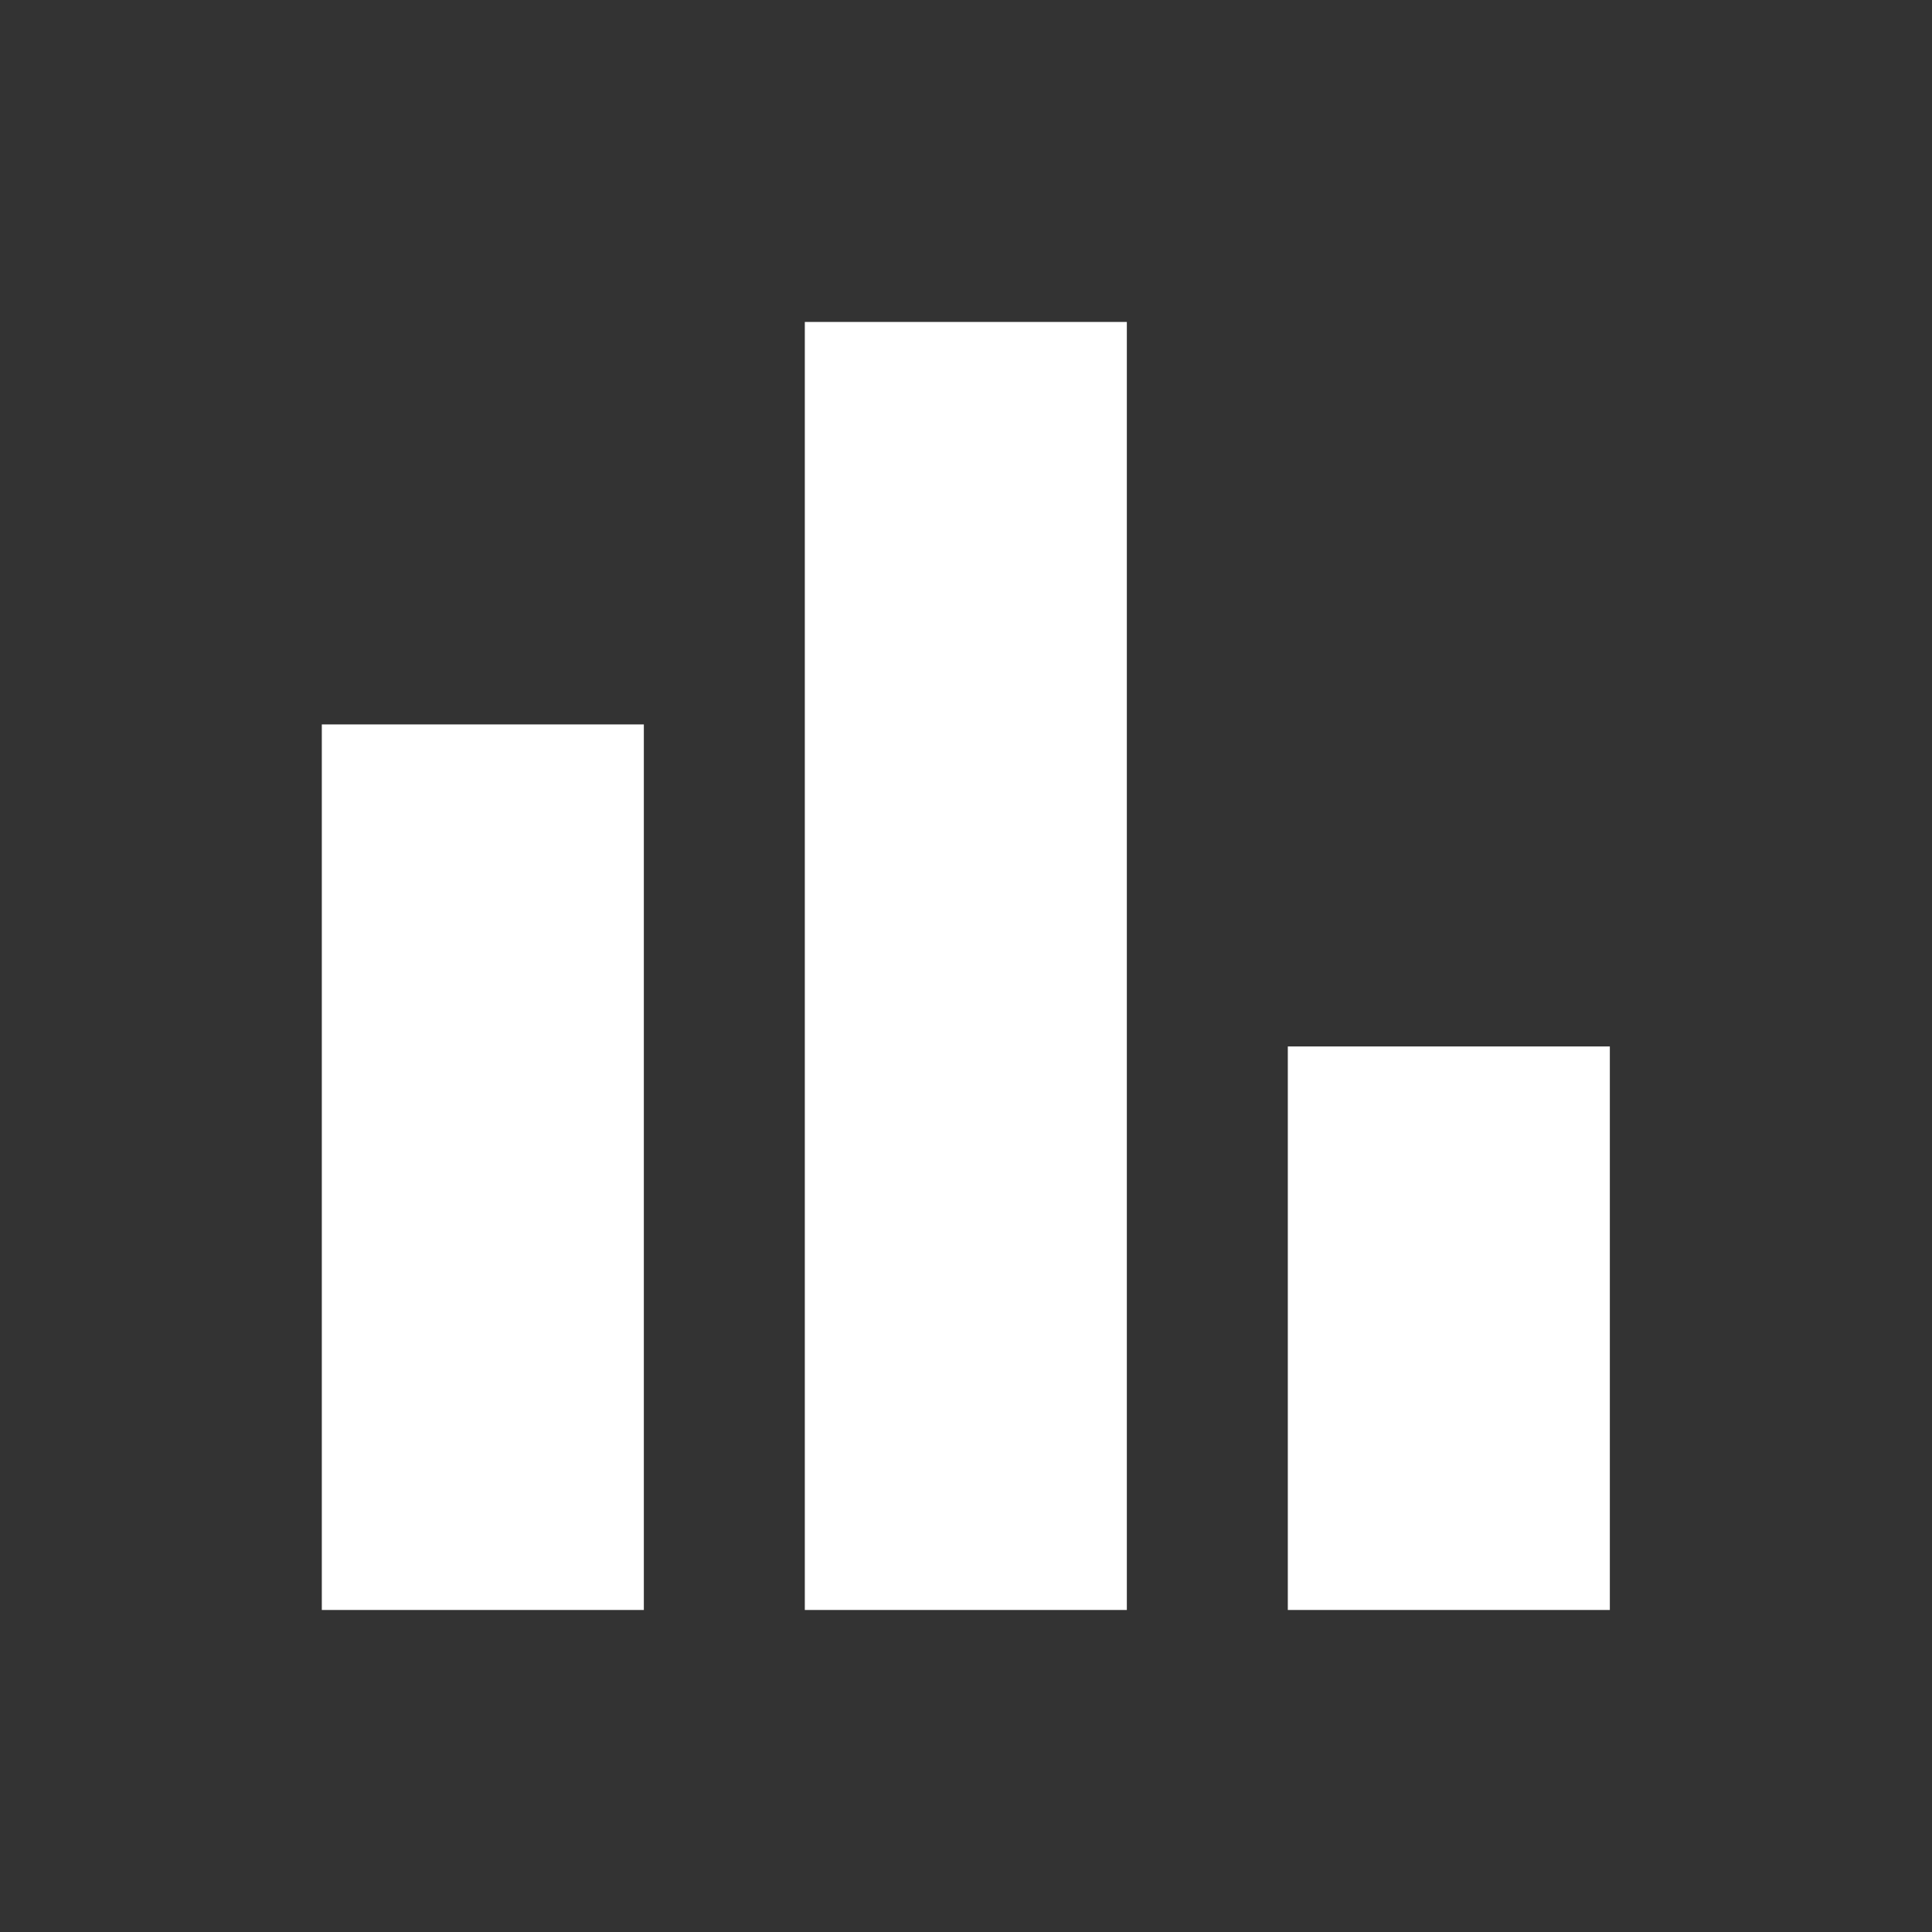 <?xml version="1.0" encoding="UTF-8"?> <svg xmlns="http://www.w3.org/2000/svg" width="28" height="28" viewBox="0 0 28 28" fill="none"><rect x="0" y="0" width="28" height="28" fill="#333333" stroke="none"/> <mask id="mask0_899_25617" style="mask-type:alpha" maskUnits="userSpaceOnUse" x="0" y="0" width="28" height="28"> <rect width="28" height="28" fill="#D9D9D9"></rect> </mask> <g mask="url(#mask0_899_25617)"> <path d="M18.664 23.333V15.166H23.331V23.333H18.664ZM11.664 23.333V4.666H16.331V23.333H11.664ZM4.664 23.333V10.499H9.331V23.333H4.664Z" fill="white"></path> </g> </svg> 